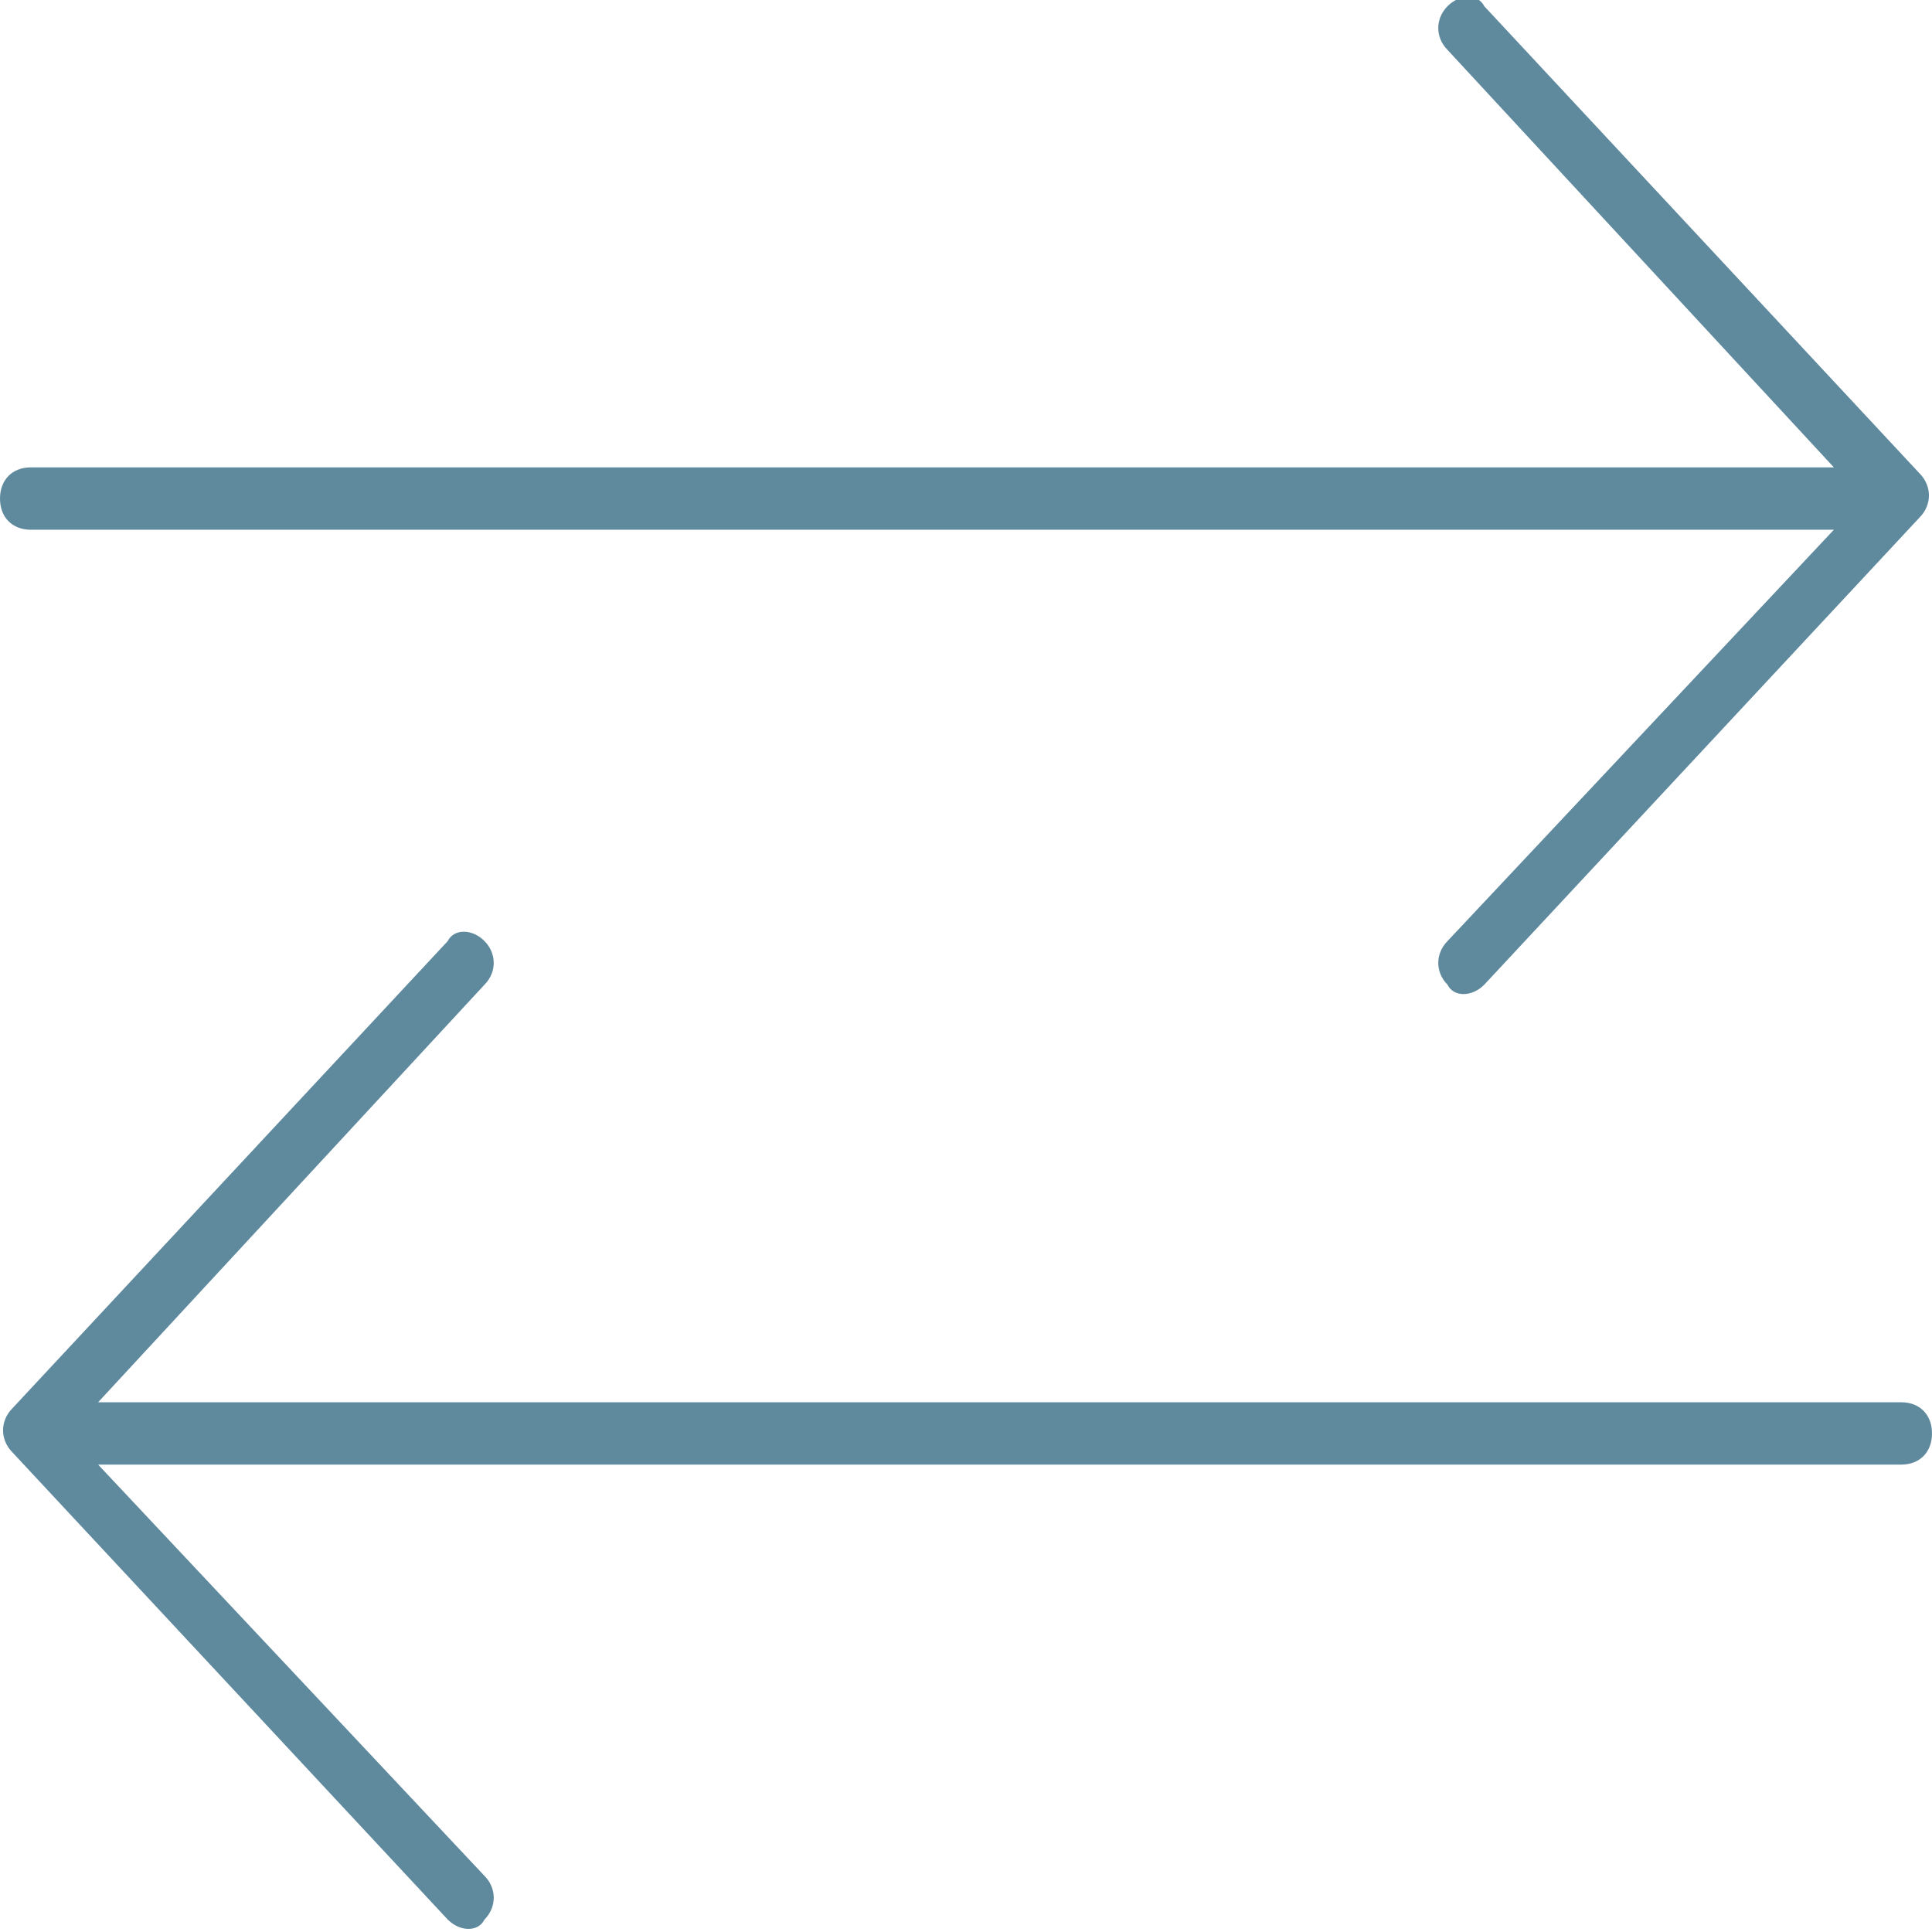 <svg width="27" height="27" viewBox="0 0 27 27" fill="none" xmlns="http://www.w3.org/2000/svg">
<g clip-path="url(#clip0)">
<path fill-rule="evenodd" clip-rule="evenodd" d="M1.371 20.468H26.571C26.829 20.468 27 20.294 27 20.032C27 19.771 26.829 19.597 26.571 19.597H1.371L6.771 13.761C6.943 13.587 6.943 13.326 6.771 13.152C6.6 12.977 6.343 12.977 6.257 13.152L0.171 19.684C0 19.858 0 20.119 0.171 20.294L6.257 26.826C6.429 27 6.686 27 6.771 26.826C6.943 26.652 6.943 26.39 6.771 26.216L1.371 20.468ZM25.629 7.403H0.429C0.171 7.403 0 7.229 0 6.968C0 6.707 0.171 6.532 0.429 6.532H25.629L20.229 0.697C20.057 0.523 20.057 0.261 20.229 0.087C20.4 -0.087 20.657 -0.087 20.743 0.087L26.829 6.619C27 6.794 27 7.055 26.829 7.229L20.743 13.761C20.571 13.936 20.314 13.936 20.229 13.761C20.057 13.587 20.057 13.326 20.229 13.152L25.629 7.403Z" fill="#5F8A9E"/>
</g>
<defs>
<clipPath id="clip0">
<rect width="27" height="27" fill="white"/>
</clipPath>
</defs>
</svg>
